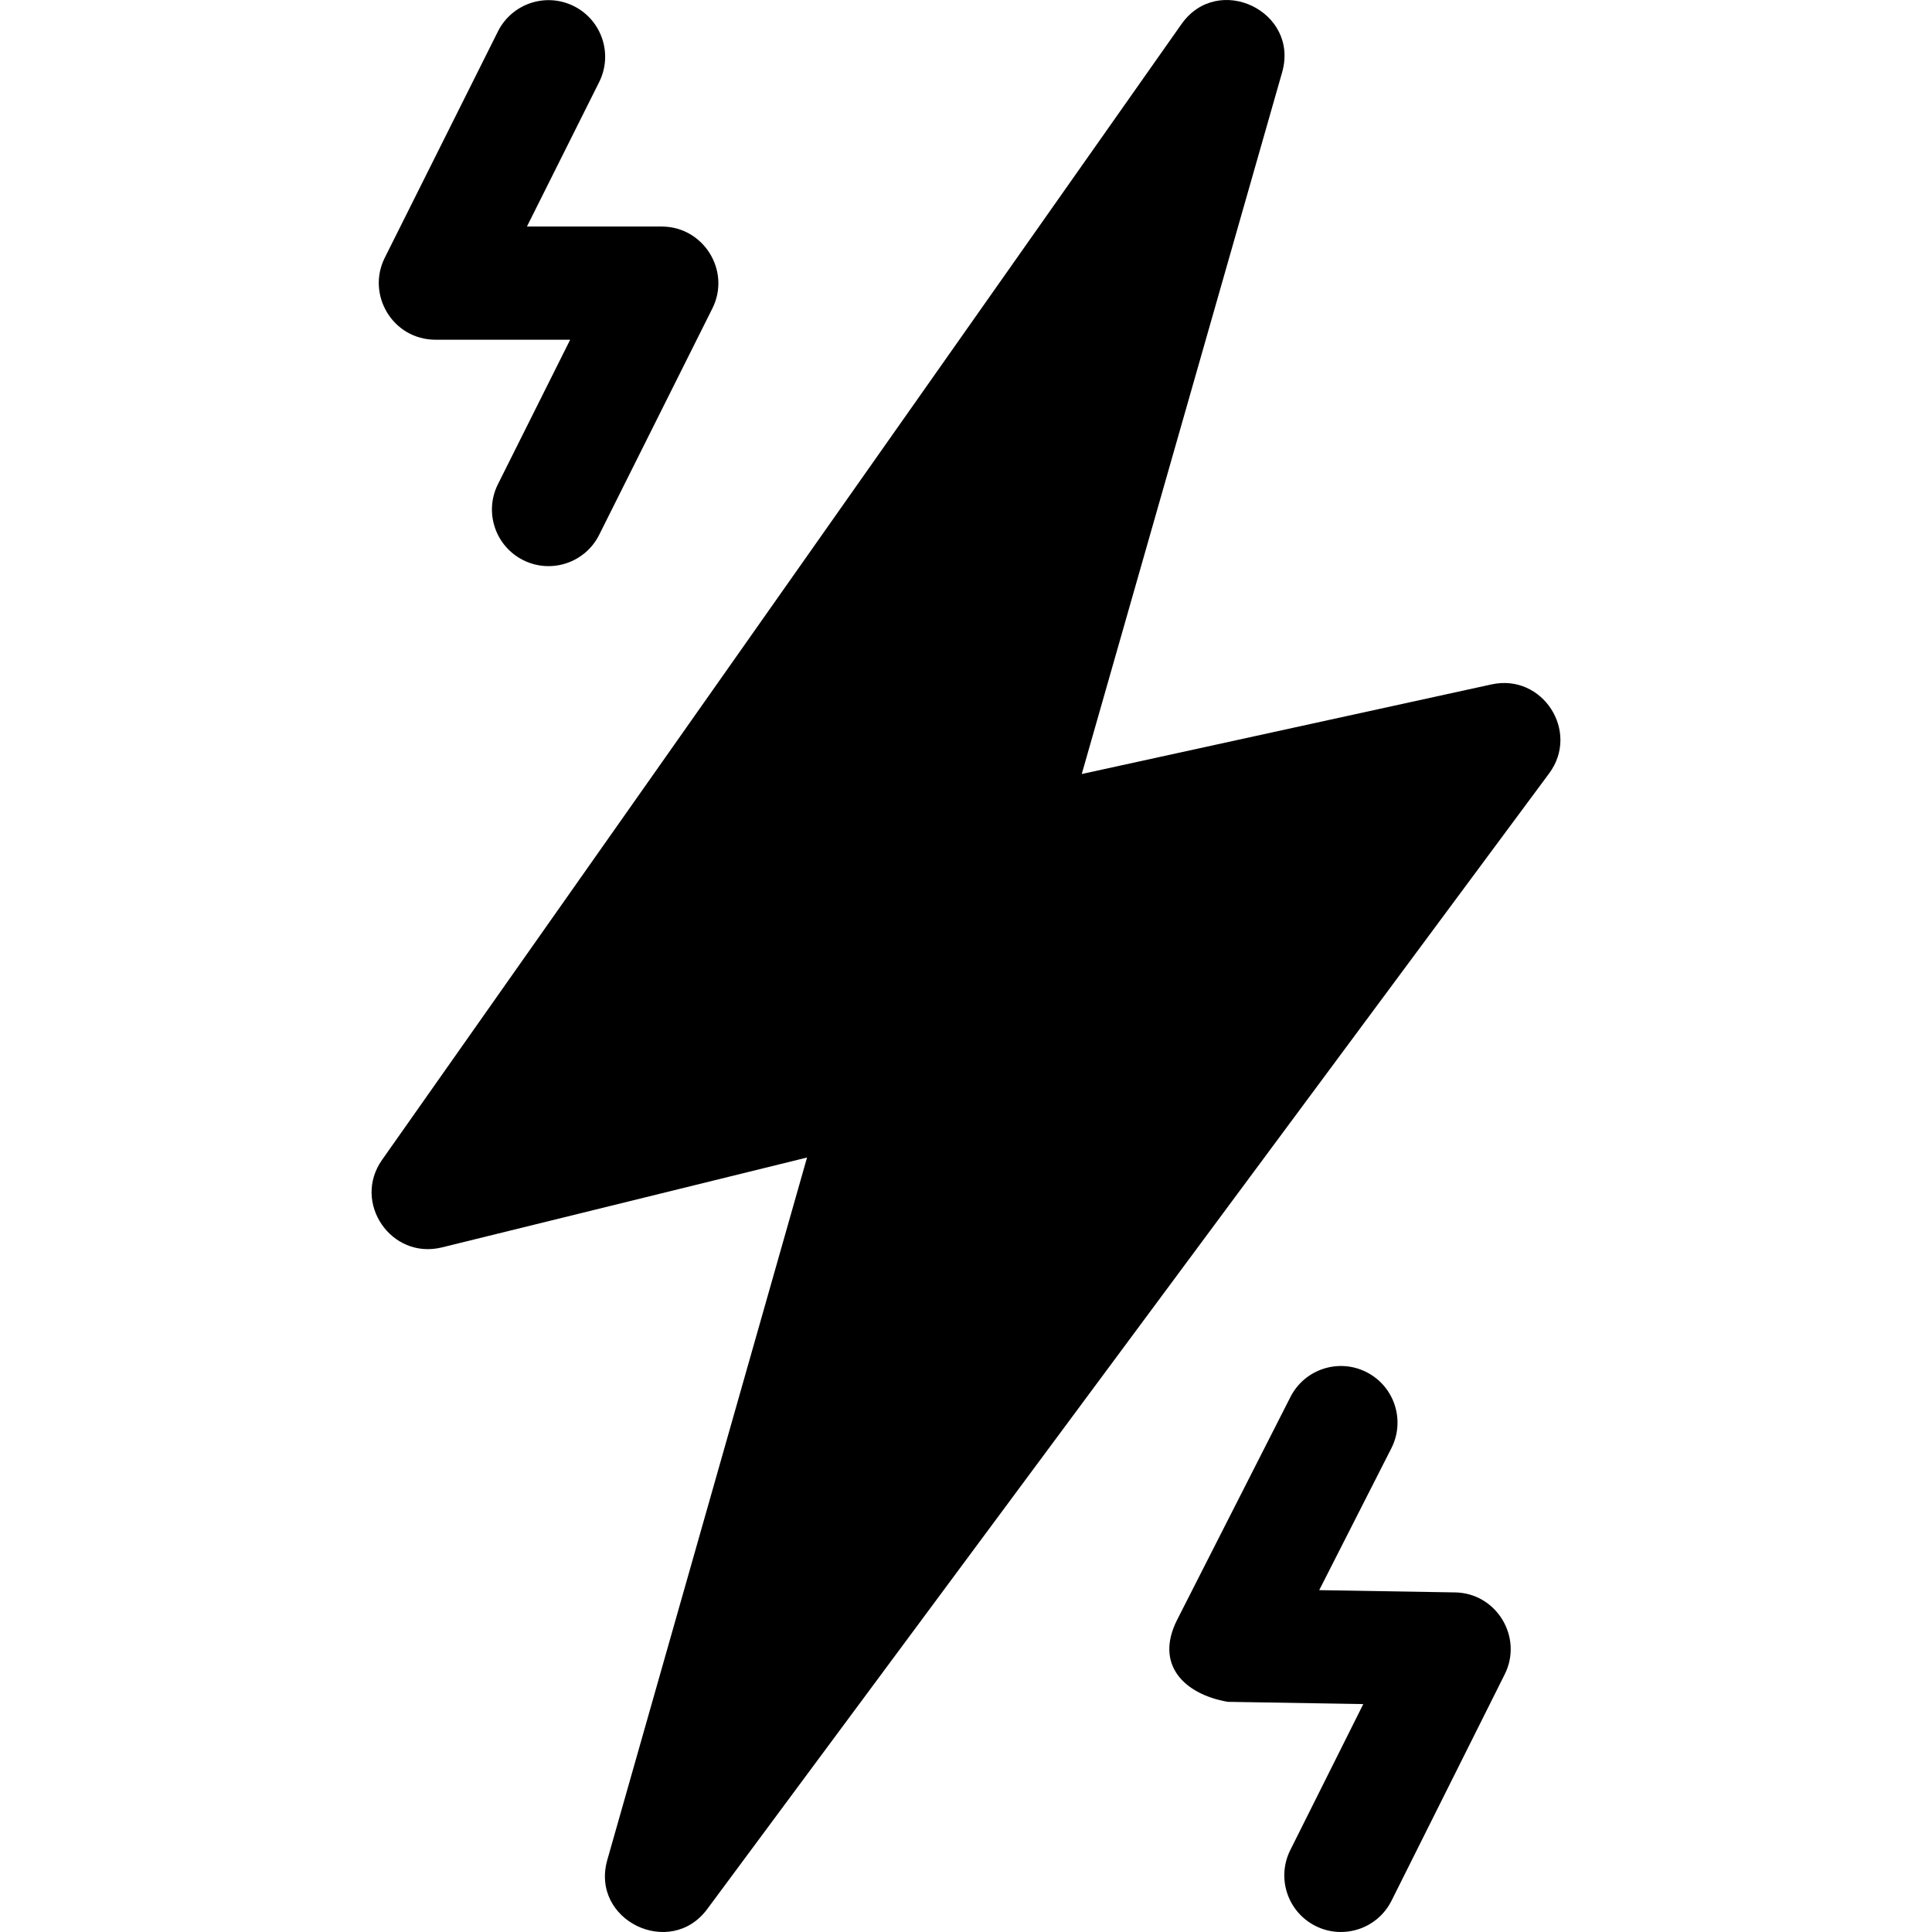 <svg xmlns="http://www.w3.org/2000/svg" id="Capa_1" height="512" viewBox="0 0 512.046 512.046" width="512"><g><path d="m395.32 181.387-108.619 23.753 53.109-185.98c4.614-16.164-16.999-26.519-26.69-12.752l-211.861 301c-7.966 11.318 2.418 26.507 15.852 23.199l96.784-23.826-52.936 186.158c-4.561 16.04 16.673 26.263 26.478 13.036l223.139-301c8.234-11.11-1.749-26.54-15.256-23.588z"></path><path d="m385.636 422.043-35.999-.6 19.12-37.603c3.755-7.385.813-16.415-6.572-20.169-7.386-3.756-16.415-.813-20.17 6.572l-30 59c-6.103 11.965 1.884 19.807 13.387 21.801l35.914.599-19.345 38.691c-3.705 7.41-.702 16.419 6.708 20.125 7.424 3.712 16.426.687 20.124-6.708l30-60c4.927-9.858-2.203-21.546-13.167-21.708z"></path><path d="m152.094 1.625c-7.41-3.704-16.42-.701-20.125 6.708l-30 60c-4.879 9.759 2.079 21.708 13.504 21.708h35.642l-19.146 38.292c-3.705 7.41-.701 16.419 6.708 20.125 7.424 3.712 16.427.687 20.125-6.708l30-60c4.991-9.983-2.35-21.708-13.417-21.708h-35.729l19.146-38.292c3.705-7.41.701-16.42-6.708-20.125z"></path></g></svg>